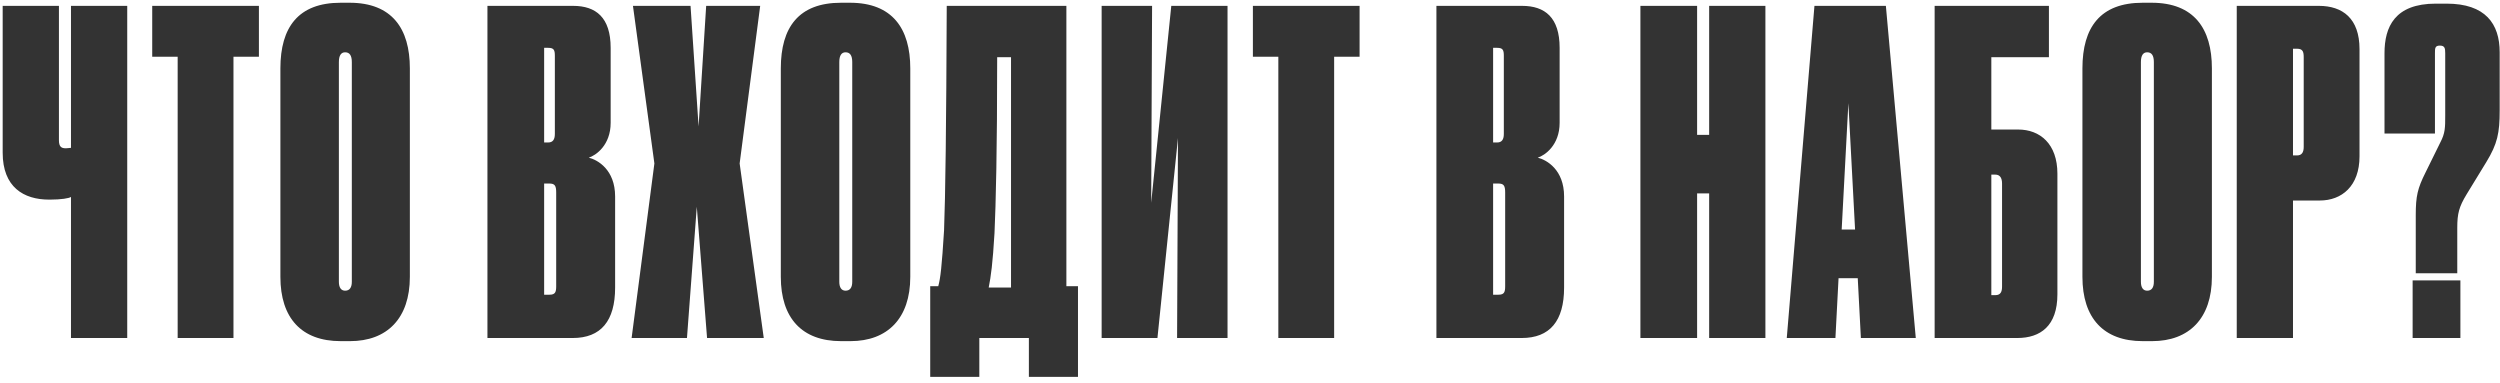 <?xml version="1.0" encoding="UTF-8"?> <svg xmlns="http://www.w3.org/2000/svg" width="392" height="60" viewBox="0 0 392 60" fill="none"><path d="M11.13 53V30.88C10.85 31.09 9.59 31.3 7.84 31.3H7.7C3.71 31.3 0.42 29.34 0.42 23.95V0.92H9.24V21.99C9.24 23.04 9.66 23.25 10.29 23.25H10.36C10.71 23.25 10.92 23.18 11.13 23.18V0.92H19.95V53H11.13ZM27.858 53V8.9H23.868V0.92H40.598V8.9H36.608V53H27.858ZM64.266 10.72V43.41C64.266 49.92 60.696 53.49 54.886 53.49H53.416C47.256 53.49 43.966 49.85 43.966 43.41V10.72C43.966 4.28 46.766 0.43 53.416 0.43H54.816C61.466 0.43 64.266 4.49 64.266 10.72ZM55.166 44.18V9.74C55.166 8.69 54.816 8.2 54.116 8.2C53.486 8.2 53.136 8.69 53.136 9.74V44.18C53.136 45.09 53.486 45.58 54.116 45.58C54.816 45.58 55.166 45.09 55.166 44.18ZM76.431 53V0.92H89.871C93.441 0.92 95.751 2.74 95.751 7.5V19.26C95.751 22.76 93.441 24.37 92.321 24.72C93.721 25.07 96.451 26.61 96.451 30.81V45.09C96.451 50.34 94.211 53 89.801 53H76.431ZM85.951 7.5H85.321V22.34H85.951C86.651 22.34 87.001 21.92 87.001 21.01V8.76C87.001 7.85 86.861 7.5 85.951 7.5ZM86.161 28.78H85.321V46.21H86.161C87.071 46.21 87.211 45.79 87.211 44.88V30.18C87.211 29.13 87.001 28.78 86.161 28.78ZM107.717 53H99.037L102.607 25.63L99.247 0.92H108.277L109.537 19.82L110.727 0.92H119.197L115.977 25.63L119.757 53H110.867L109.257 32.42L107.717 53ZM142.732 10.72V43.41C142.732 49.92 139.162 53.49 133.352 53.49H131.882C125.722 53.49 122.432 49.85 122.432 43.41V10.72C122.432 4.28 125.232 0.43 131.882 0.43H133.282C139.932 0.43 142.732 4.49 142.732 10.72ZM133.632 44.18V9.74C133.632 8.69 133.282 8.2 132.582 8.2C131.952 8.2 131.602 8.69 131.602 9.74V44.18C131.602 45.09 131.952 45.58 132.582 45.58C133.282 45.58 133.632 45.09 133.632 44.18ZM161.328 59.09V53H153.558V59.09H145.858V44.88H147.118C147.468 43.62 147.678 41.8 148.028 36.13C148.238 30.81 148.378 19.89 148.448 0.92H167.208V44.88H169.028V59.09H161.328ZM155.938 36.55C155.658 41.31 155.378 43.34 155.028 45.09H158.528V8.97H156.358C156.358 23.6 156.148 31.93 155.938 36.55ZM184.567 53L184.707 21.64L181.487 53H172.737V0.92H180.647L180.507 31.79L183.657 0.92H192.477V53H184.567ZM200.443 53V8.9H196.453V0.92H213.183V8.9H209.193V53H200.443ZM225.23 53V0.92H238.67C242.24 0.92 244.55 2.74 244.55 7.5V19.26C244.55 22.76 242.24 24.37 241.12 24.72C242.52 25.07 245.25 26.61 245.25 30.81V45.09C245.25 50.34 243.01 53 238.6 53H225.23ZM234.75 7.5H234.12V22.34H234.75C235.45 22.34 235.8 21.92 235.8 21.01V8.76C235.8 7.85 235.66 7.5 234.75 7.5ZM234.96 28.78H234.12V46.21H234.96C235.87 46.21 236.01 45.79 236.01 44.88V30.18C236.01 29.13 235.8 28.78 234.96 28.78ZM267.996 53V30.32H266.106V53H257.216V0.92H266.106V21.15H267.996V0.92H276.816V53H267.996ZM290.875 35.99L289.825 16.18L288.775 35.99H290.875ZM291.785 53L291.295 43.62H288.285L287.795 53H280.165L284.505 0.92H295.705L300.395 53H291.785ZM303.351 53V0.92H321.271V8.97H312.241V20.31H316.441C319.871 20.31 322.601 22.55 322.601 27.24V46.14C322.601 51.11 319.941 53 316.301 53H303.351ZM312.241 46.28H312.871C313.711 46.28 313.921 45.72 313.921 44.95V28.78C313.921 27.87 313.571 27.38 312.871 27.38H312.241V46.28ZM346.825 10.72V43.41C346.825 49.92 343.255 53.49 337.445 53.49H335.975C329.815 53.49 326.525 49.85 326.525 43.41V10.72C326.525 4.28 329.325 0.43 335.975 0.43H337.375C344.025 0.43 346.825 4.49 346.825 10.72ZM337.725 44.18V9.74C337.725 8.69 337.375 8.2 336.675 8.2C336.045 8.2 335.695 8.69 335.695 9.74V44.18C335.695 45.09 336.045 45.58 336.675 45.58C337.375 45.58 337.725 45.09 337.725 44.18ZM363.742 31.44H359.542V53H350.722V0.92H363.602C367.312 0.92 369.972 2.88 369.972 7.71V24.51C369.972 29.2 367.172 31.44 363.742 31.44ZM359.542 7.64V24.37H360.172C360.872 24.37 361.222 23.95 361.222 23.04V8.97C361.222 8.13 361.082 7.64 360.172 7.64H359.542ZM385.3 42.85H378.79V33.75C378.79 30.74 379.07 29.55 380.33 27.03L382.64 22.34C383.41 20.87 383.41 20.03 383.41 18.07V8.34C383.41 7.57 383.34 7.15 382.57 7.15C381.8 7.15 381.8 7.57 381.8 8.34V20.94H373.89V8.34C373.89 4.21 375.5 0.57 381.94 0.57H383.62C389.71 0.57 391.95 3.72 391.95 8.2V17.3C391.95 20.87 391.6 22.55 389.85 25.42L386.77 30.46C385.58 32.42 385.3 33.47 385.3 35.71V42.85ZM385.79 43.97V53H378.3V43.97H385.79Z" fill="#333333"></path></svg> 